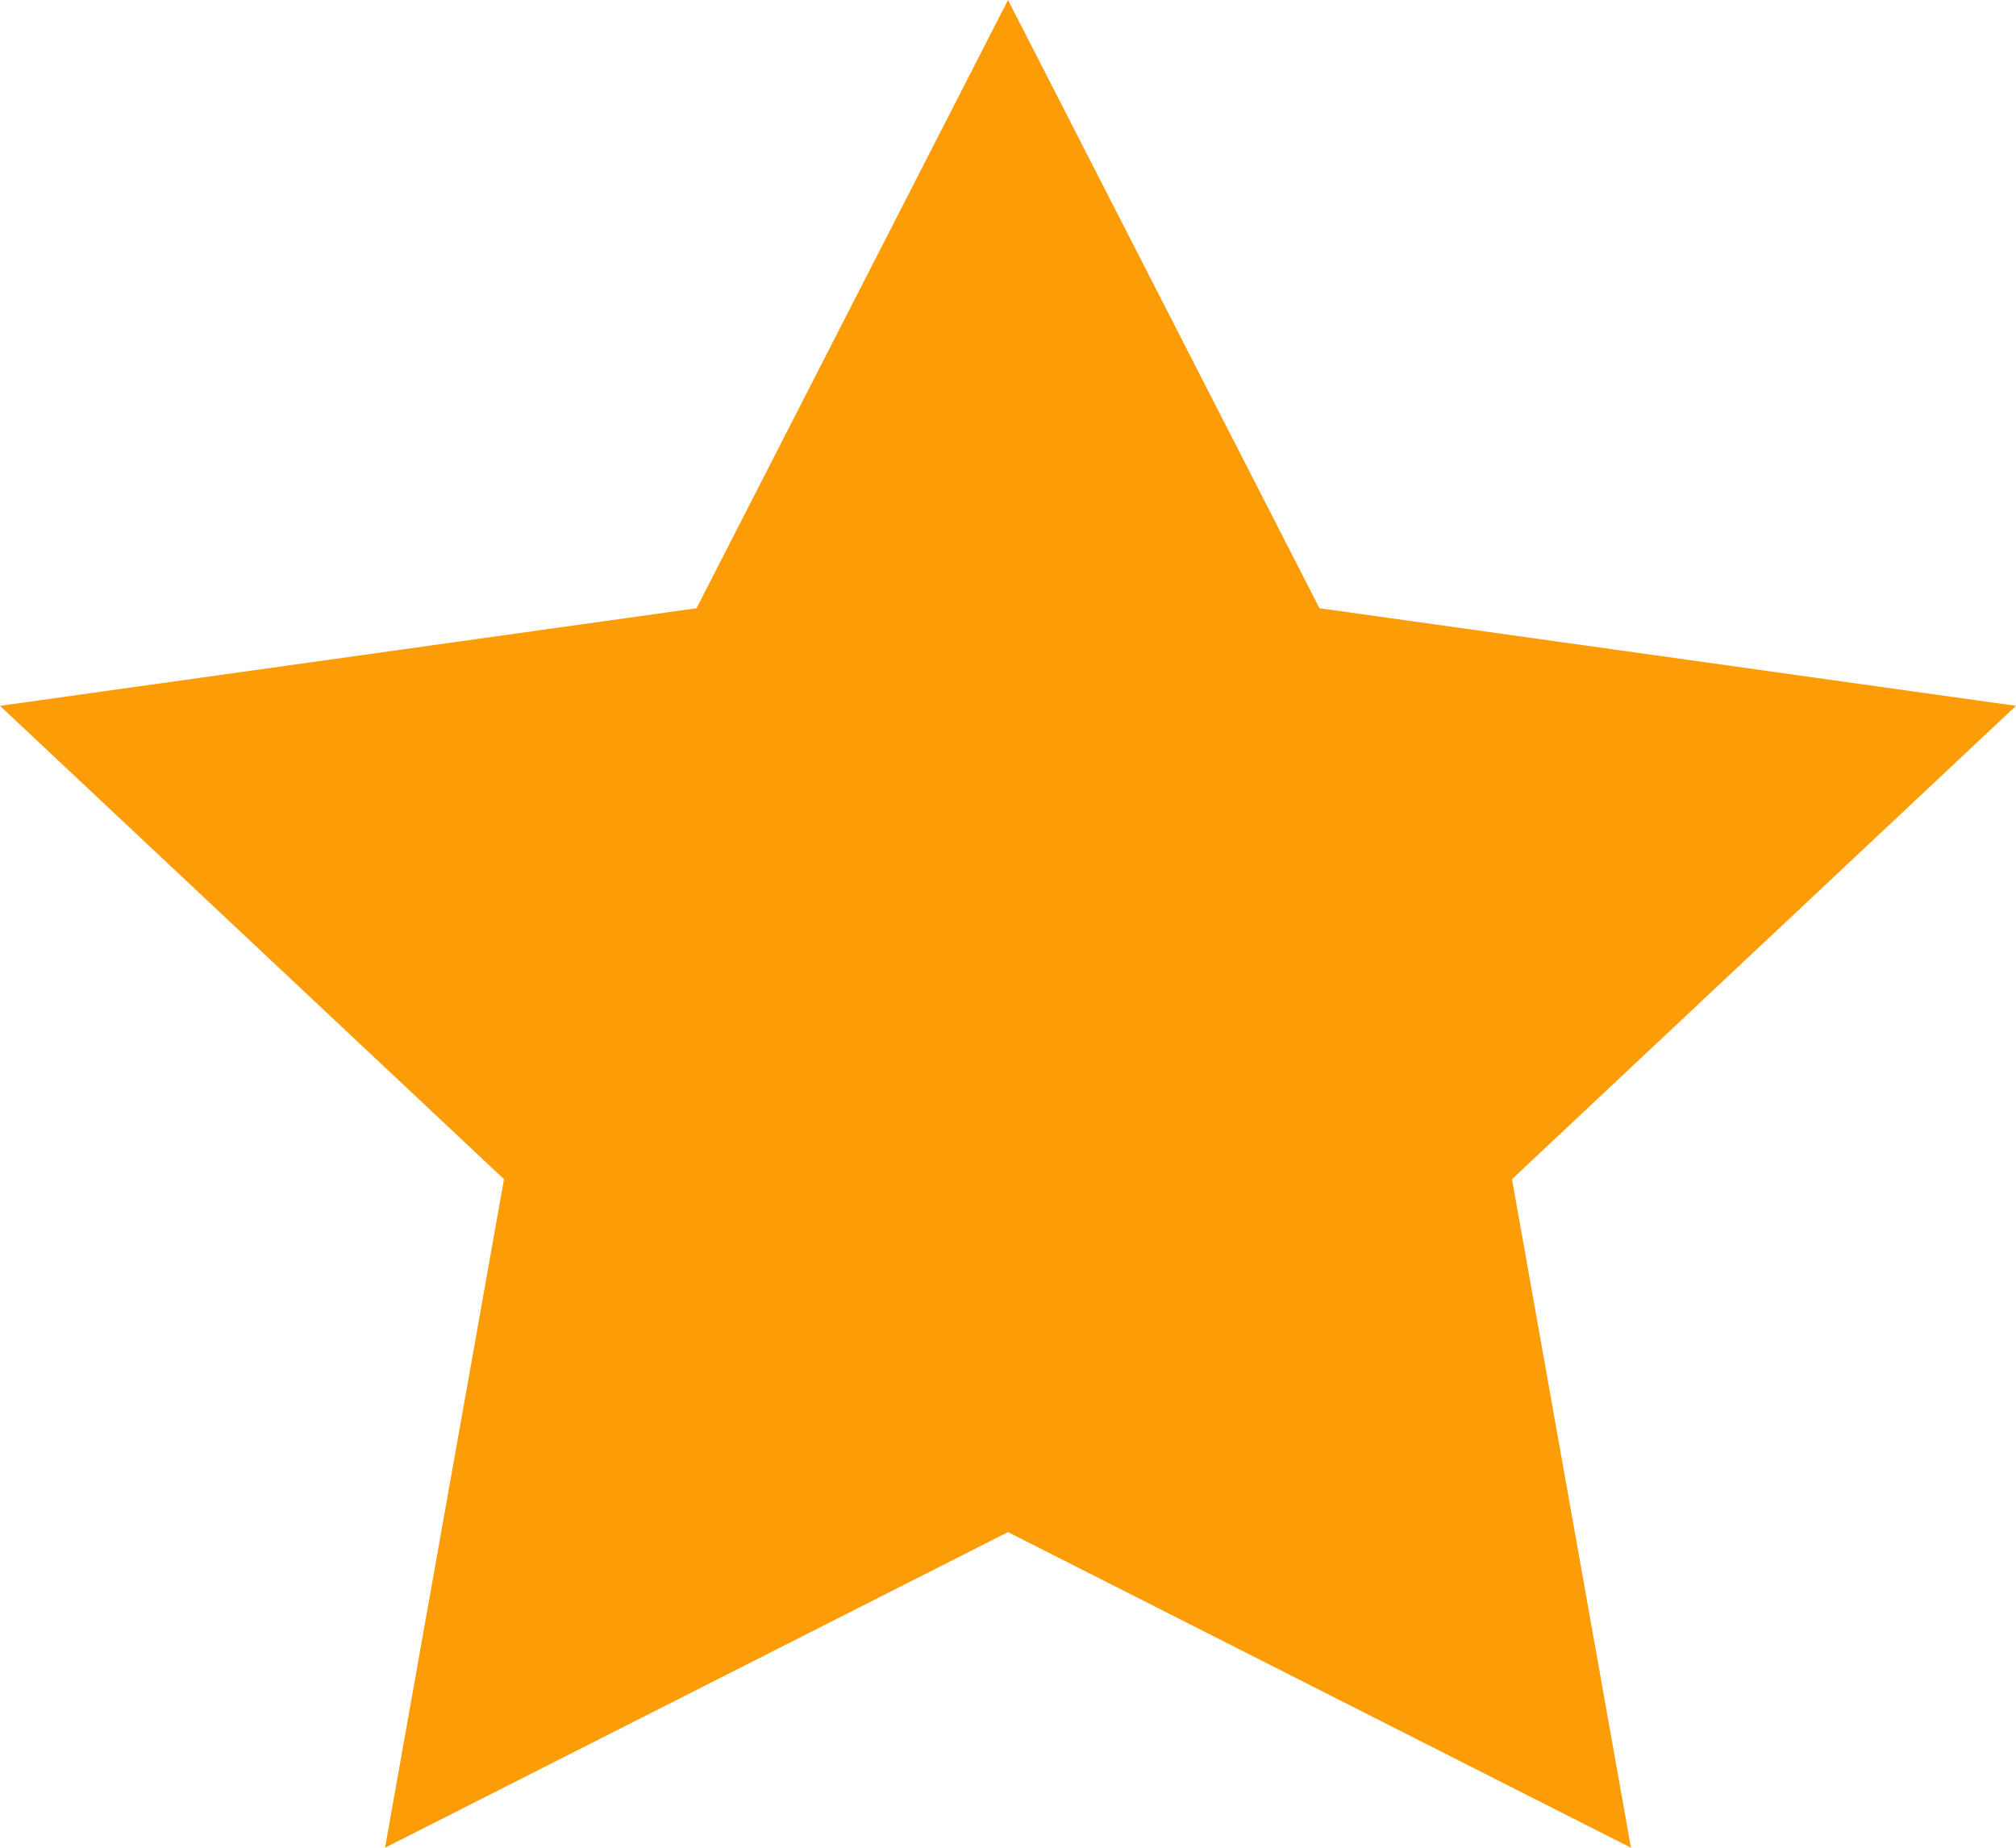 <?xml version="1.0" encoding="UTF-8"?>
<svg xmlns="http://www.w3.org/2000/svg" width="12" height="11" viewBox="0 0 12 11">
    <path style="fill:#FC9C07;" d="M6,1.318,7.854,4.939,12,5.52,9,8.338l.708,3.98L6,10.439,2.292,12.318,3,8.338,0,5.52l4.146-.581Z"
          transform="translate(0 -1.318)"></path>
</svg>
